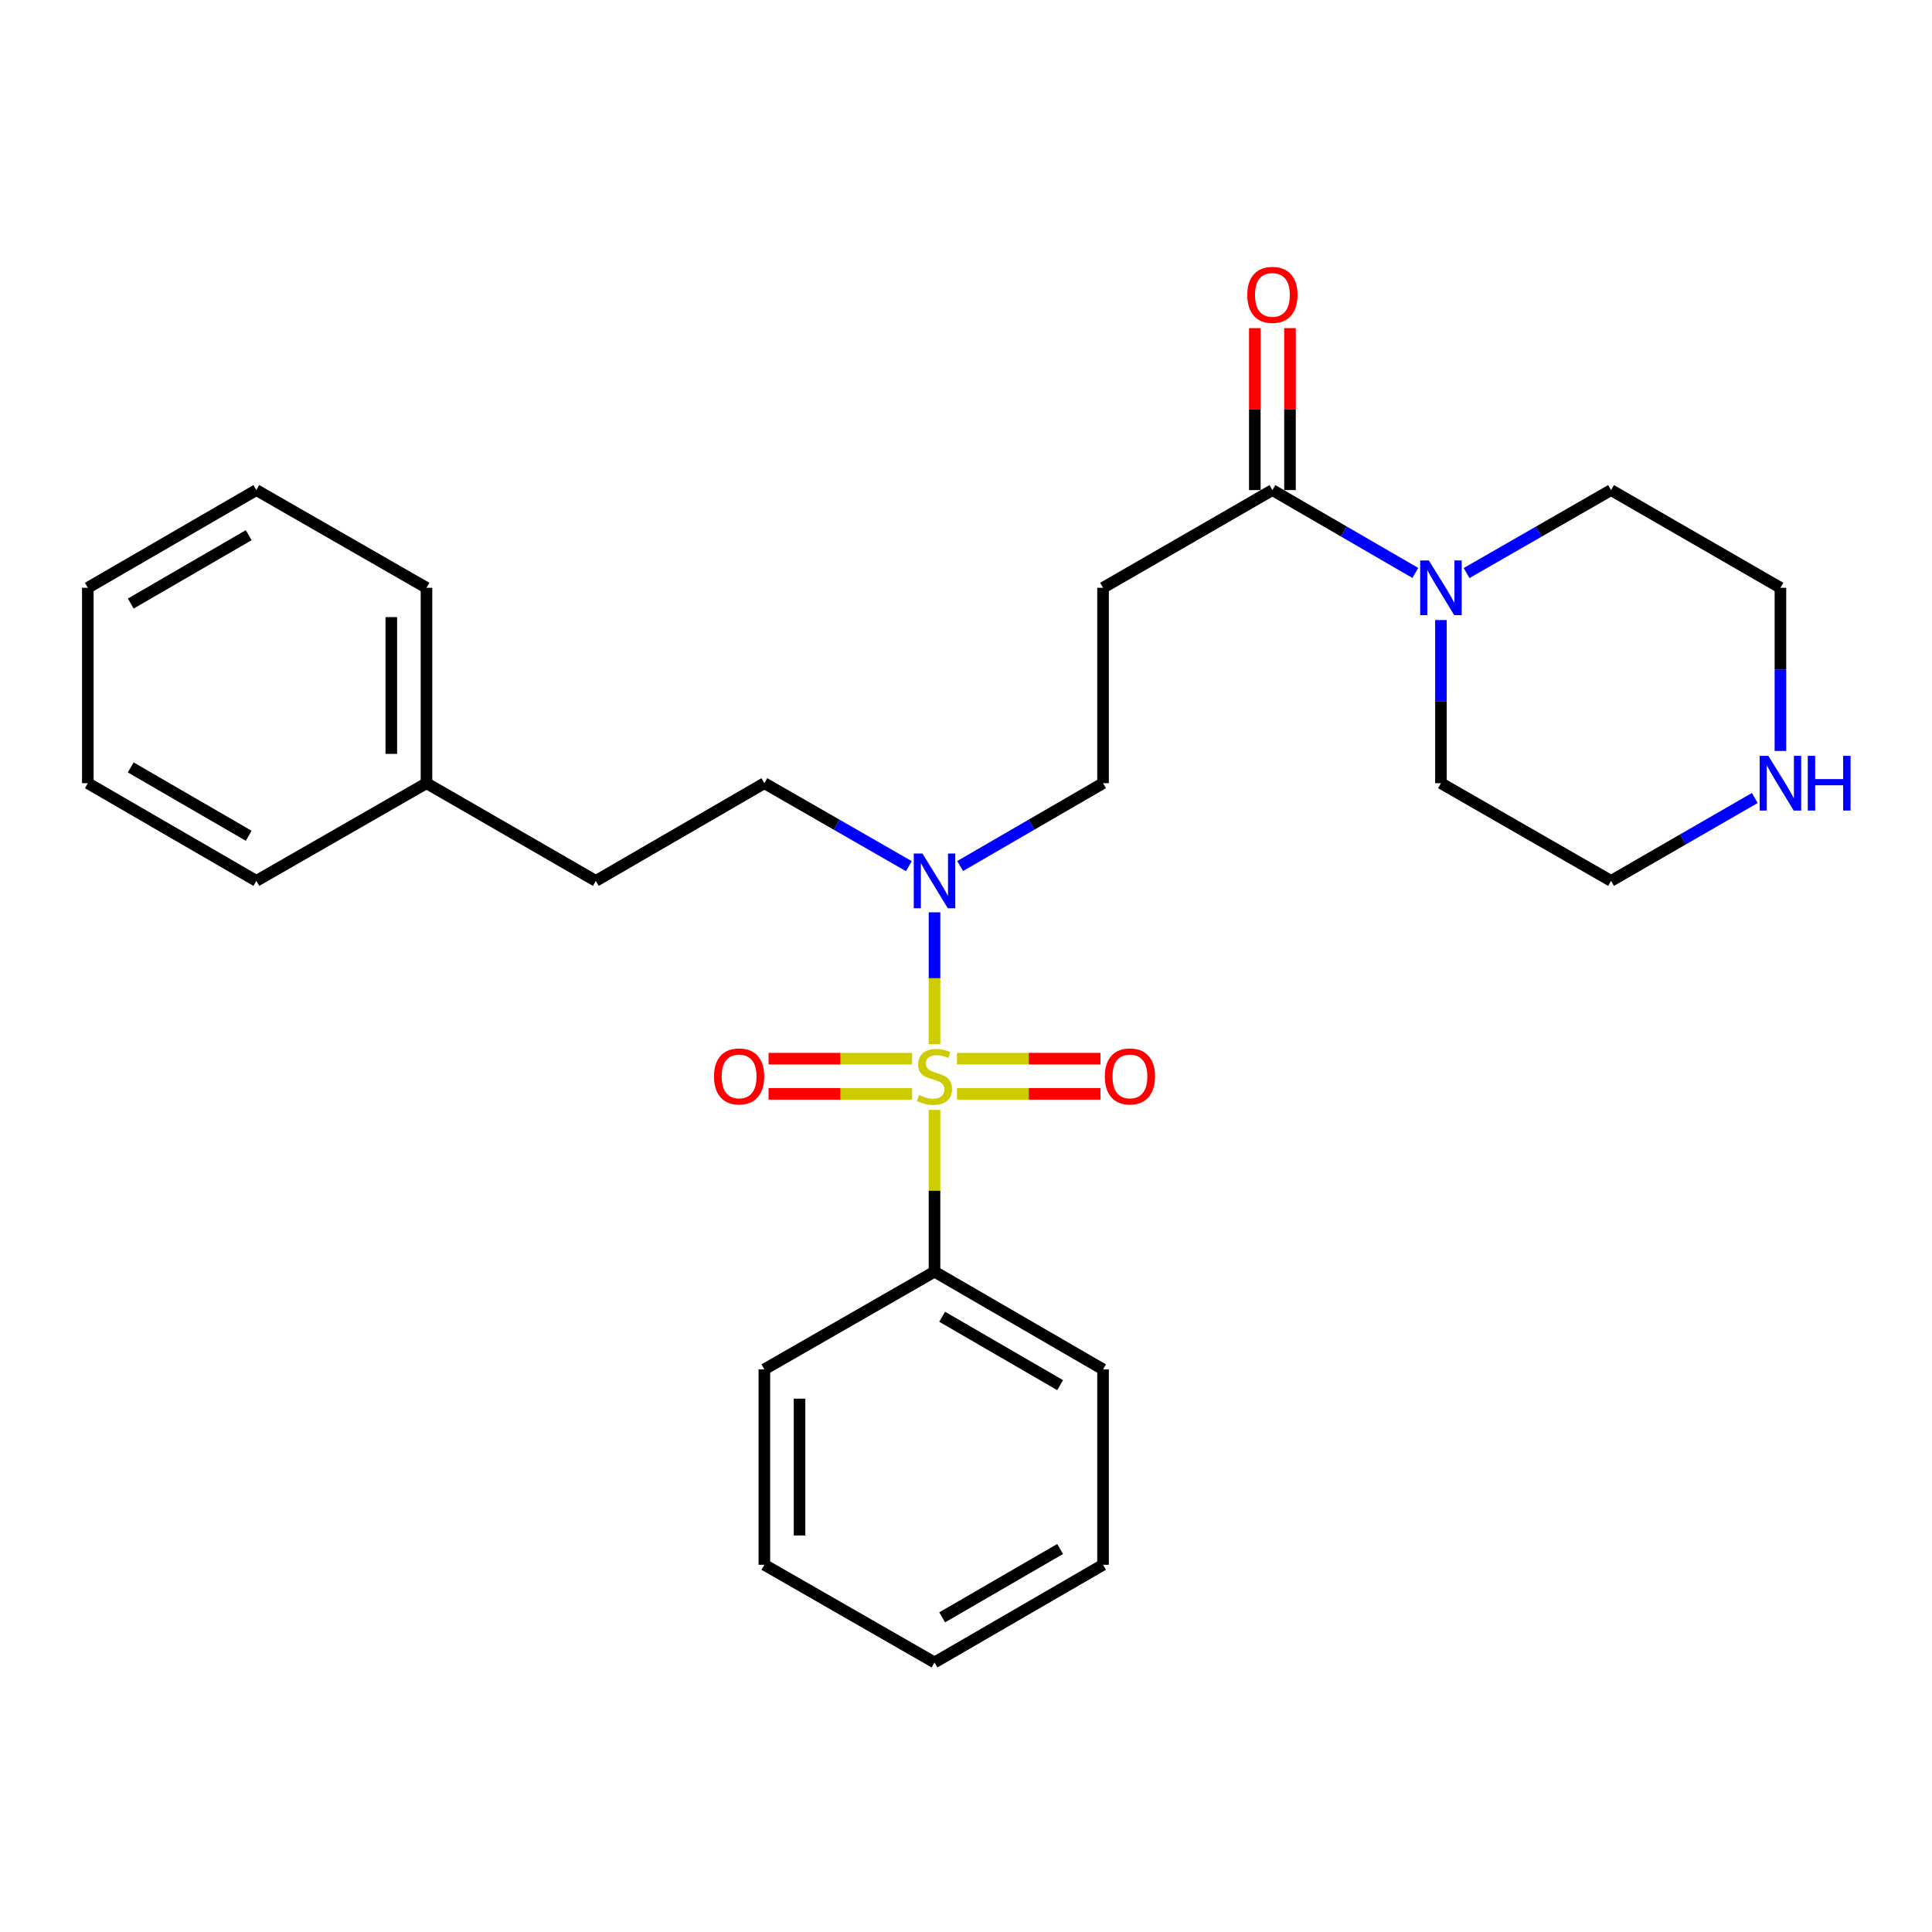 <?xml version='1.0' encoding='iso-8859-1'?>
<svg version='1.1' baseProfile='full'
              xmlns='http://www.w3.org/2000/svg'
                      xmlns:rdkit='http://www.rdkit.org/xml'
                      xmlns:xlink='http://www.w3.org/1999/xlink'
                  xml:space='preserve'
width='1000px' height='1000px' viewBox='0 0 1000 1000'>
<!-- END OF HEADER -->
<rect style='opacity:1.0;fill:#FFFFFF;stroke:none' width='1000' height='1000' x='0' y='0'> </rect>
<path class='bond-1' d='M 483.703,540.425 L 483.703,506.321' style='fill:none;fill-rule:evenodd;stroke:#CCCC00;stroke-width:6px;stroke-linecap:butt;stroke-linejoin:miter;stroke-opacity:1' />
<path class='bond-1' d='M 483.703,506.321 L 483.703,472.216' style='fill:none;fill-rule:evenodd;stroke:#0000FF;stroke-width:6px;stroke-linecap:butt;stroke-linejoin:miter;stroke-opacity:1' />
<path class='bond-4' d='M 495.312,566.179 L 532.458,566.179' style='fill:none;fill-rule:evenodd;stroke:#CCCC00;stroke-width:6px;stroke-linecap:butt;stroke-linejoin:miter;stroke-opacity:1' />
<path class='bond-4' d='M 532.458,566.179 L 569.605,566.179' style='fill:none;fill-rule:evenodd;stroke:#FF0000;stroke-width:6px;stroke-linecap:butt;stroke-linejoin:miter;stroke-opacity:1' />
<path class='bond-4' d='M 495.312,547.968 L 532.458,547.968' style='fill:none;fill-rule:evenodd;stroke:#CCCC00;stroke-width:6px;stroke-linecap:butt;stroke-linejoin:miter;stroke-opacity:1' />
<path class='bond-4' d='M 532.458,547.968 L 569.605,547.968' style='fill:none;fill-rule:evenodd;stroke:#FF0000;stroke-width:6px;stroke-linecap:butt;stroke-linejoin:miter;stroke-opacity:1' />
<path class='bond-5' d='M 472.095,547.968 L 434.948,547.968' style='fill:none;fill-rule:evenodd;stroke:#CCCC00;stroke-width:6px;stroke-linecap:butt;stroke-linejoin:miter;stroke-opacity:1' />
<path class='bond-5' d='M 434.948,547.968 L 397.802,547.968' style='fill:none;fill-rule:evenodd;stroke:#FF0000;stroke-width:6px;stroke-linecap:butt;stroke-linejoin:miter;stroke-opacity:1' />
<path class='bond-5' d='M 472.095,566.179 L 434.948,566.179' style='fill:none;fill-rule:evenodd;stroke:#CCCC00;stroke-width:6px;stroke-linecap:butt;stroke-linejoin:miter;stroke-opacity:1' />
<path class='bond-5' d='M 434.948,566.179 L 397.802,566.179' style='fill:none;fill-rule:evenodd;stroke:#FF0000;stroke-width:6px;stroke-linecap:butt;stroke-linejoin:miter;stroke-opacity:1' />
<path class='bond-6' d='M 483.703,574.482 L 483.703,616.348' style='fill:none;fill-rule:evenodd;stroke:#CCCC00;stroke-width:6px;stroke-linecap:butt;stroke-linejoin:miter;stroke-opacity:1' />
<path class='bond-6' d='M 483.703,616.348 L 483.703,658.213' style='fill:none;fill-rule:evenodd;stroke:#000000;stroke-width:6px;stroke-linecap:butt;stroke-linejoin:miter;stroke-opacity:1' />
<path class='bond-0' d='M 658.596,253.665 L 570.932,304.239' style='fill:none;fill-rule:evenodd;stroke:#000000;stroke-width:6px;stroke-linecap:butt;stroke-linejoin:miter;stroke-opacity:1' />
<path class='bond-2' d='M 658.596,253.665 L 695.58,275.108' style='fill:none;fill-rule:evenodd;stroke:#000000;stroke-width:6px;stroke-linecap:butt;stroke-linejoin:miter;stroke-opacity:1' />
<path class='bond-2' d='M 695.58,275.108 L 732.564,296.551' style='fill:none;fill-rule:evenodd;stroke:#0000FF;stroke-width:6px;stroke-linecap:butt;stroke-linejoin:miter;stroke-opacity:1' />
<path class='bond-9' d='M 667.701,253.665 L 667.701,211.749' style='fill:none;fill-rule:evenodd;stroke:#000000;stroke-width:6px;stroke-linecap:butt;stroke-linejoin:miter;stroke-opacity:1' />
<path class='bond-9' d='M 667.701,211.749 L 667.701,169.833' style='fill:none;fill-rule:evenodd;stroke:#FF0000;stroke-width:6px;stroke-linecap:butt;stroke-linejoin:miter;stroke-opacity:1' />
<path class='bond-9' d='M 649.491,253.665 L 649.491,211.749' style='fill:none;fill-rule:evenodd;stroke:#000000;stroke-width:6px;stroke-linecap:butt;stroke-linejoin:miter;stroke-opacity:1' />
<path class='bond-9' d='M 649.491,211.749 L 649.491,169.833' style='fill:none;fill-rule:evenodd;stroke:#FF0000;stroke-width:6px;stroke-linecap:butt;stroke-linejoin:miter;stroke-opacity:1' />
<path class='bond-7' d='M 496.964,448.257 L 533.948,426.818' style='fill:none;fill-rule:evenodd;stroke:#0000FF;stroke-width:6px;stroke-linecap:butt;stroke-linejoin:miter;stroke-opacity:1' />
<path class='bond-7' d='M 533.948,426.818 L 570.932,405.379' style='fill:none;fill-rule:evenodd;stroke:#000000;stroke-width:6px;stroke-linecap:butt;stroke-linejoin:miter;stroke-opacity:1' />
<path class='bond-10' d='M 470.424,448.32 L 433.029,426.85' style='fill:none;fill-rule:evenodd;stroke:#0000FF;stroke-width:6px;stroke-linecap:butt;stroke-linejoin:miter;stroke-opacity:1' />
<path class='bond-10' d='M 433.029,426.85 L 395.635,405.379' style='fill:none;fill-rule:evenodd;stroke:#000000;stroke-width:6px;stroke-linecap:butt;stroke-linejoin:miter;stroke-opacity:1' />
<path class='bond-12' d='M 745.825,320.928 L 745.825,363.154' style='fill:none;fill-rule:evenodd;stroke:#0000FF;stroke-width:6px;stroke-linecap:butt;stroke-linejoin:miter;stroke-opacity:1' />
<path class='bond-12' d='M 745.825,363.154 L 745.825,405.379' style='fill:none;fill-rule:evenodd;stroke:#000000;stroke-width:6px;stroke-linecap:butt;stroke-linejoin:miter;stroke-opacity:1' />
<path class='bond-13' d='M 759.103,296.613 L 796.493,275.139' style='fill:none;fill-rule:evenodd;stroke:#0000FF;stroke-width:6px;stroke-linecap:butt;stroke-linejoin:miter;stroke-opacity:1' />
<path class='bond-13' d='M 796.493,275.139 L 833.883,253.665' style='fill:none;fill-rule:evenodd;stroke:#000000;stroke-width:6px;stroke-linecap:butt;stroke-linejoin:miter;stroke-opacity:1' />
<path class='bond-3' d='M 570.932,304.239 L 570.932,405.379' style='fill:none;fill-rule:evenodd;stroke:#000000;stroke-width:6px;stroke-linecap:butt;stroke-linejoin:miter;stroke-opacity:1' />
<path class='bond-17' d='M 483.703,658.213 L 570.932,708.778' style='fill:none;fill-rule:evenodd;stroke:#000000;stroke-width:6px;stroke-linecap:butt;stroke-linejoin:miter;stroke-opacity:1' />
<path class='bond-17' d='M 487.655,681.553 L 548.715,716.948' style='fill:none;fill-rule:evenodd;stroke:#000000;stroke-width:6px;stroke-linecap:butt;stroke-linejoin:miter;stroke-opacity:1' />
<path class='bond-18' d='M 483.703,658.213 L 395.635,708.778' style='fill:none;fill-rule:evenodd;stroke:#000000;stroke-width:6px;stroke-linecap:butt;stroke-linejoin:miter;stroke-opacity:1' />
<path class='bond-8' d='M 921.547,388.691 L 921.547,346.465' style='fill:none;fill-rule:evenodd;stroke:#0000FF;stroke-width:6px;stroke-linecap:butt;stroke-linejoin:miter;stroke-opacity:1' />
<path class='bond-8' d='M 921.547,346.465 L 921.547,304.239' style='fill:none;fill-rule:evenodd;stroke:#000000;stroke-width:6px;stroke-linecap:butt;stroke-linejoin:miter;stroke-opacity:1' />
<path class='bond-29' d='M 908.277,413.033 L 871.08,434.489' style='fill:none;fill-rule:evenodd;stroke:#0000FF;stroke-width:6px;stroke-linecap:butt;stroke-linejoin:miter;stroke-opacity:1' />
<path class='bond-29' d='M 871.08,434.489 L 833.883,455.944' style='fill:none;fill-rule:evenodd;stroke:#000000;stroke-width:6px;stroke-linecap:butt;stroke-linejoin:miter;stroke-opacity:1' />
<path class='bond-11' d='M 395.635,405.379 L 308.406,455.944' style='fill:none;fill-rule:evenodd;stroke:#000000;stroke-width:6px;stroke-linecap:butt;stroke-linejoin:miter;stroke-opacity:1' />
<path class='bond-14' d='M 308.406,455.944 L 220.752,405.379' style='fill:none;fill-rule:evenodd;stroke:#000000;stroke-width:6px;stroke-linecap:butt;stroke-linejoin:miter;stroke-opacity:1' />
<path class='bond-16' d='M 745.825,405.379 L 833.883,455.944' style='fill:none;fill-rule:evenodd;stroke:#000000;stroke-width:6px;stroke-linecap:butt;stroke-linejoin:miter;stroke-opacity:1' />
<path class='bond-15' d='M 833.883,253.665 L 921.547,304.239' style='fill:none;fill-rule:evenodd;stroke:#000000;stroke-width:6px;stroke-linecap:butt;stroke-linejoin:miter;stroke-opacity:1' />
<path class='bond-19' d='M 220.752,405.379 L 220.752,304.239' style='fill:none;fill-rule:evenodd;stroke:#000000;stroke-width:6px;stroke-linecap:butt;stroke-linejoin:miter;stroke-opacity:1' />
<path class='bond-19' d='M 202.541,390.208 L 202.541,319.41' style='fill:none;fill-rule:evenodd;stroke:#000000;stroke-width:6px;stroke-linecap:butt;stroke-linejoin:miter;stroke-opacity:1' />
<path class='bond-20' d='M 220.752,405.379 L 132.683,455.944' style='fill:none;fill-rule:evenodd;stroke:#000000;stroke-width:6px;stroke-linecap:butt;stroke-linejoin:miter;stroke-opacity:1' />
<path class='bond-21' d='M 570.932,708.778 L 570.932,809.928' style='fill:none;fill-rule:evenodd;stroke:#000000;stroke-width:6px;stroke-linecap:butt;stroke-linejoin:miter;stroke-opacity:1' />
<path class='bond-22' d='M 395.635,708.778 L 395.635,809.928' style='fill:none;fill-rule:evenodd;stroke:#000000;stroke-width:6px;stroke-linecap:butt;stroke-linejoin:miter;stroke-opacity:1' />
<path class='bond-22' d='M 413.845,723.951 L 413.845,794.756' style='fill:none;fill-rule:evenodd;stroke:#000000;stroke-width:6px;stroke-linecap:butt;stroke-linejoin:miter;stroke-opacity:1' />
<path class='bond-24' d='M 220.752,304.239 L 132.683,253.665' style='fill:none;fill-rule:evenodd;stroke:#000000;stroke-width:6px;stroke-linecap:butt;stroke-linejoin:miter;stroke-opacity:1' />
<path class='bond-23' d='M 132.683,455.944 L 45.455,405.379' style='fill:none;fill-rule:evenodd;stroke:#000000;stroke-width:6px;stroke-linecap:butt;stroke-linejoin:miter;stroke-opacity:1' />
<path class='bond-23' d='M 128.732,432.604 L 67.672,397.209' style='fill:none;fill-rule:evenodd;stroke:#000000;stroke-width:6px;stroke-linecap:butt;stroke-linejoin:miter;stroke-opacity:1' />
<path class='bond-27' d='M 570.932,809.928 L 483.703,860.473' style='fill:none;fill-rule:evenodd;stroke:#000000;stroke-width:6px;stroke-linecap:butt;stroke-linejoin:miter;stroke-opacity:1' />
<path class='bond-27' d='M 548.718,801.753 L 487.657,837.134' style='fill:none;fill-rule:evenodd;stroke:#000000;stroke-width:6px;stroke-linecap:butt;stroke-linejoin:miter;stroke-opacity:1' />
<path class='bond-26' d='M 395.635,809.928 L 483.703,860.473' style='fill:none;fill-rule:evenodd;stroke:#000000;stroke-width:6px;stroke-linecap:butt;stroke-linejoin:miter;stroke-opacity:1' />
<path class='bond-25' d='M 45.455,405.379 L 45.455,304.239' style='fill:none;fill-rule:evenodd;stroke:#000000;stroke-width:6px;stroke-linecap:butt;stroke-linejoin:miter;stroke-opacity:1' />
<path class='bond-28' d='M 132.683,253.665 L 45.455,304.239' style='fill:none;fill-rule:evenodd;stroke:#000000;stroke-width:6px;stroke-linecap:butt;stroke-linejoin:miter;stroke-opacity:1' />
<path class='bond-28' d='M 128.733,277.005 L 67.673,312.407' style='fill:none;fill-rule:evenodd;stroke:#000000;stroke-width:6px;stroke-linecap:butt;stroke-linejoin:miter;stroke-opacity:1' />
<path  class='atom-0' d='M 475.703 566.794
Q 476.023 566.914, 477.343 567.474
Q 478.663 568.034, 480.103 568.394
Q 481.583 568.714, 483.023 568.714
Q 485.703 568.714, 487.263 567.434
Q 488.823 566.114, 488.823 563.834
Q 488.823 562.274, 488.023 561.314
Q 487.263 560.354, 486.063 559.834
Q 484.863 559.314, 482.863 558.714
Q 480.343 557.954, 478.823 557.234
Q 477.343 556.514, 476.263 554.994
Q 475.223 553.474, 475.223 550.914
Q 475.223 547.354, 477.623 545.154
Q 480.063 542.954, 484.863 542.954
Q 488.143 542.954, 491.863 544.514
L 490.943 547.594
Q 487.543 546.194, 484.983 546.194
Q 482.223 546.194, 480.703 547.354
Q 479.183 548.474, 479.223 550.434
Q 479.223 551.954, 479.983 552.874
Q 480.783 553.794, 481.903 554.314
Q 483.063 554.834, 484.983 555.434
Q 487.543 556.234, 489.063 557.034
Q 490.583 557.834, 491.663 559.474
Q 492.783 561.074, 492.783 563.834
Q 492.783 567.754, 490.143 569.874
Q 487.543 571.954, 483.183 571.954
Q 480.663 571.954, 478.743 571.394
Q 476.863 570.874, 474.623 569.954
L 475.703 566.794
' fill='#CCCC00'/>
<path  class='atom-2' d='M 477.443 441.784
L 486.723 456.784
Q 487.643 458.264, 489.123 460.944
Q 490.603 463.624, 490.683 463.784
L 490.683 441.784
L 494.443 441.784
L 494.443 470.104
L 490.563 470.104
L 480.603 453.704
Q 479.443 451.784, 478.203 449.584
Q 477.003 447.384, 476.643 446.704
L 476.643 470.104
L 472.963 470.104
L 472.963 441.784
L 477.443 441.784
' fill='#0000FF'/>
<path  class='atom-3' d='M 739.565 290.079
L 748.845 305.079
Q 749.765 306.559, 751.245 309.239
Q 752.725 311.919, 752.805 312.079
L 752.805 290.079
L 756.565 290.079
L 756.565 318.399
L 752.685 318.399
L 742.725 301.999
Q 741.565 300.079, 740.325 297.879
Q 739.125 295.679, 738.765 294.999
L 738.765 318.399
L 735.085 318.399
L 735.085 290.079
L 739.565 290.079
' fill='#0000FF'/>
<path  class='atom-5' d='M 571.843 557.154
Q 571.843 550.354, 575.203 546.554
Q 578.563 542.754, 584.843 542.754
Q 591.123 542.754, 594.483 546.554
Q 597.843 550.354, 597.843 557.154
Q 597.843 564.034, 594.443 567.954
Q 591.043 571.834, 584.843 571.834
Q 578.603 571.834, 575.203 567.954
Q 571.843 564.074, 571.843 557.154
M 584.843 568.634
Q 589.163 568.634, 591.483 565.754
Q 593.843 562.834, 593.843 557.154
Q 593.843 551.594, 591.483 548.794
Q 589.163 545.954, 584.843 545.954
Q 580.523 545.954, 578.163 548.754
Q 575.843 551.554, 575.843 557.154
Q 575.843 562.874, 578.163 565.754
Q 580.523 568.634, 584.843 568.634
' fill='#FF0000'/>
<path  class='atom-6' d='M 369.563 557.154
Q 369.563 550.354, 372.923 546.554
Q 376.283 542.754, 382.563 542.754
Q 388.843 542.754, 392.203 546.554
Q 395.563 550.354, 395.563 557.154
Q 395.563 564.034, 392.163 567.954
Q 388.763 571.834, 382.563 571.834
Q 376.323 571.834, 372.923 567.954
Q 369.563 564.074, 369.563 557.154
M 382.563 568.634
Q 386.883 568.634, 389.203 565.754
Q 391.563 562.834, 391.563 557.154
Q 391.563 551.594, 389.203 548.794
Q 386.883 545.954, 382.563 545.954
Q 378.243 545.954, 375.883 548.754
Q 373.563 551.554, 373.563 557.154
Q 373.563 562.874, 375.883 565.754
Q 378.243 568.634, 382.563 568.634
' fill='#FF0000'/>
<path  class='atom-9' d='M 915.287 391.219
L 924.567 406.219
Q 925.487 407.699, 926.967 410.379
Q 928.447 413.059, 928.527 413.219
L 928.527 391.219
L 932.287 391.219
L 932.287 419.539
L 928.407 419.539
L 918.447 403.139
Q 917.287 401.219, 916.047 399.019
Q 914.847 396.819, 914.487 396.139
L 914.487 419.539
L 910.807 419.539
L 910.807 391.219
L 915.287 391.219
' fill='#0000FF'/>
<path  class='atom-9' d='M 935.687 391.219
L 939.527 391.219
L 939.527 403.259
L 954.007 403.259
L 954.007 391.219
L 957.847 391.219
L 957.847 419.539
L 954.007 419.539
L 954.007 406.459
L 939.527 406.459
L 939.527 419.539
L 935.687 419.539
L 935.687 391.219
' fill='#0000FF'/>
<path  class='atom-10' d='M 645.596 152.625
Q 645.596 145.825, 648.956 142.025
Q 652.316 138.225, 658.596 138.225
Q 664.876 138.225, 668.236 142.025
Q 671.596 145.825, 671.596 152.625
Q 671.596 159.505, 668.196 163.425
Q 664.796 167.305, 658.596 167.305
Q 652.356 167.305, 648.956 163.425
Q 645.596 159.545, 645.596 152.625
M 658.596 164.105
Q 662.916 164.105, 665.236 161.225
Q 667.596 158.305, 667.596 152.625
Q 667.596 147.065, 665.236 144.265
Q 662.916 141.425, 658.596 141.425
Q 654.276 141.425, 651.916 144.225
Q 649.596 147.025, 649.596 152.625
Q 649.596 158.345, 651.916 161.225
Q 654.276 164.105, 658.596 164.105
' fill='#FF0000'/>
</svg>
